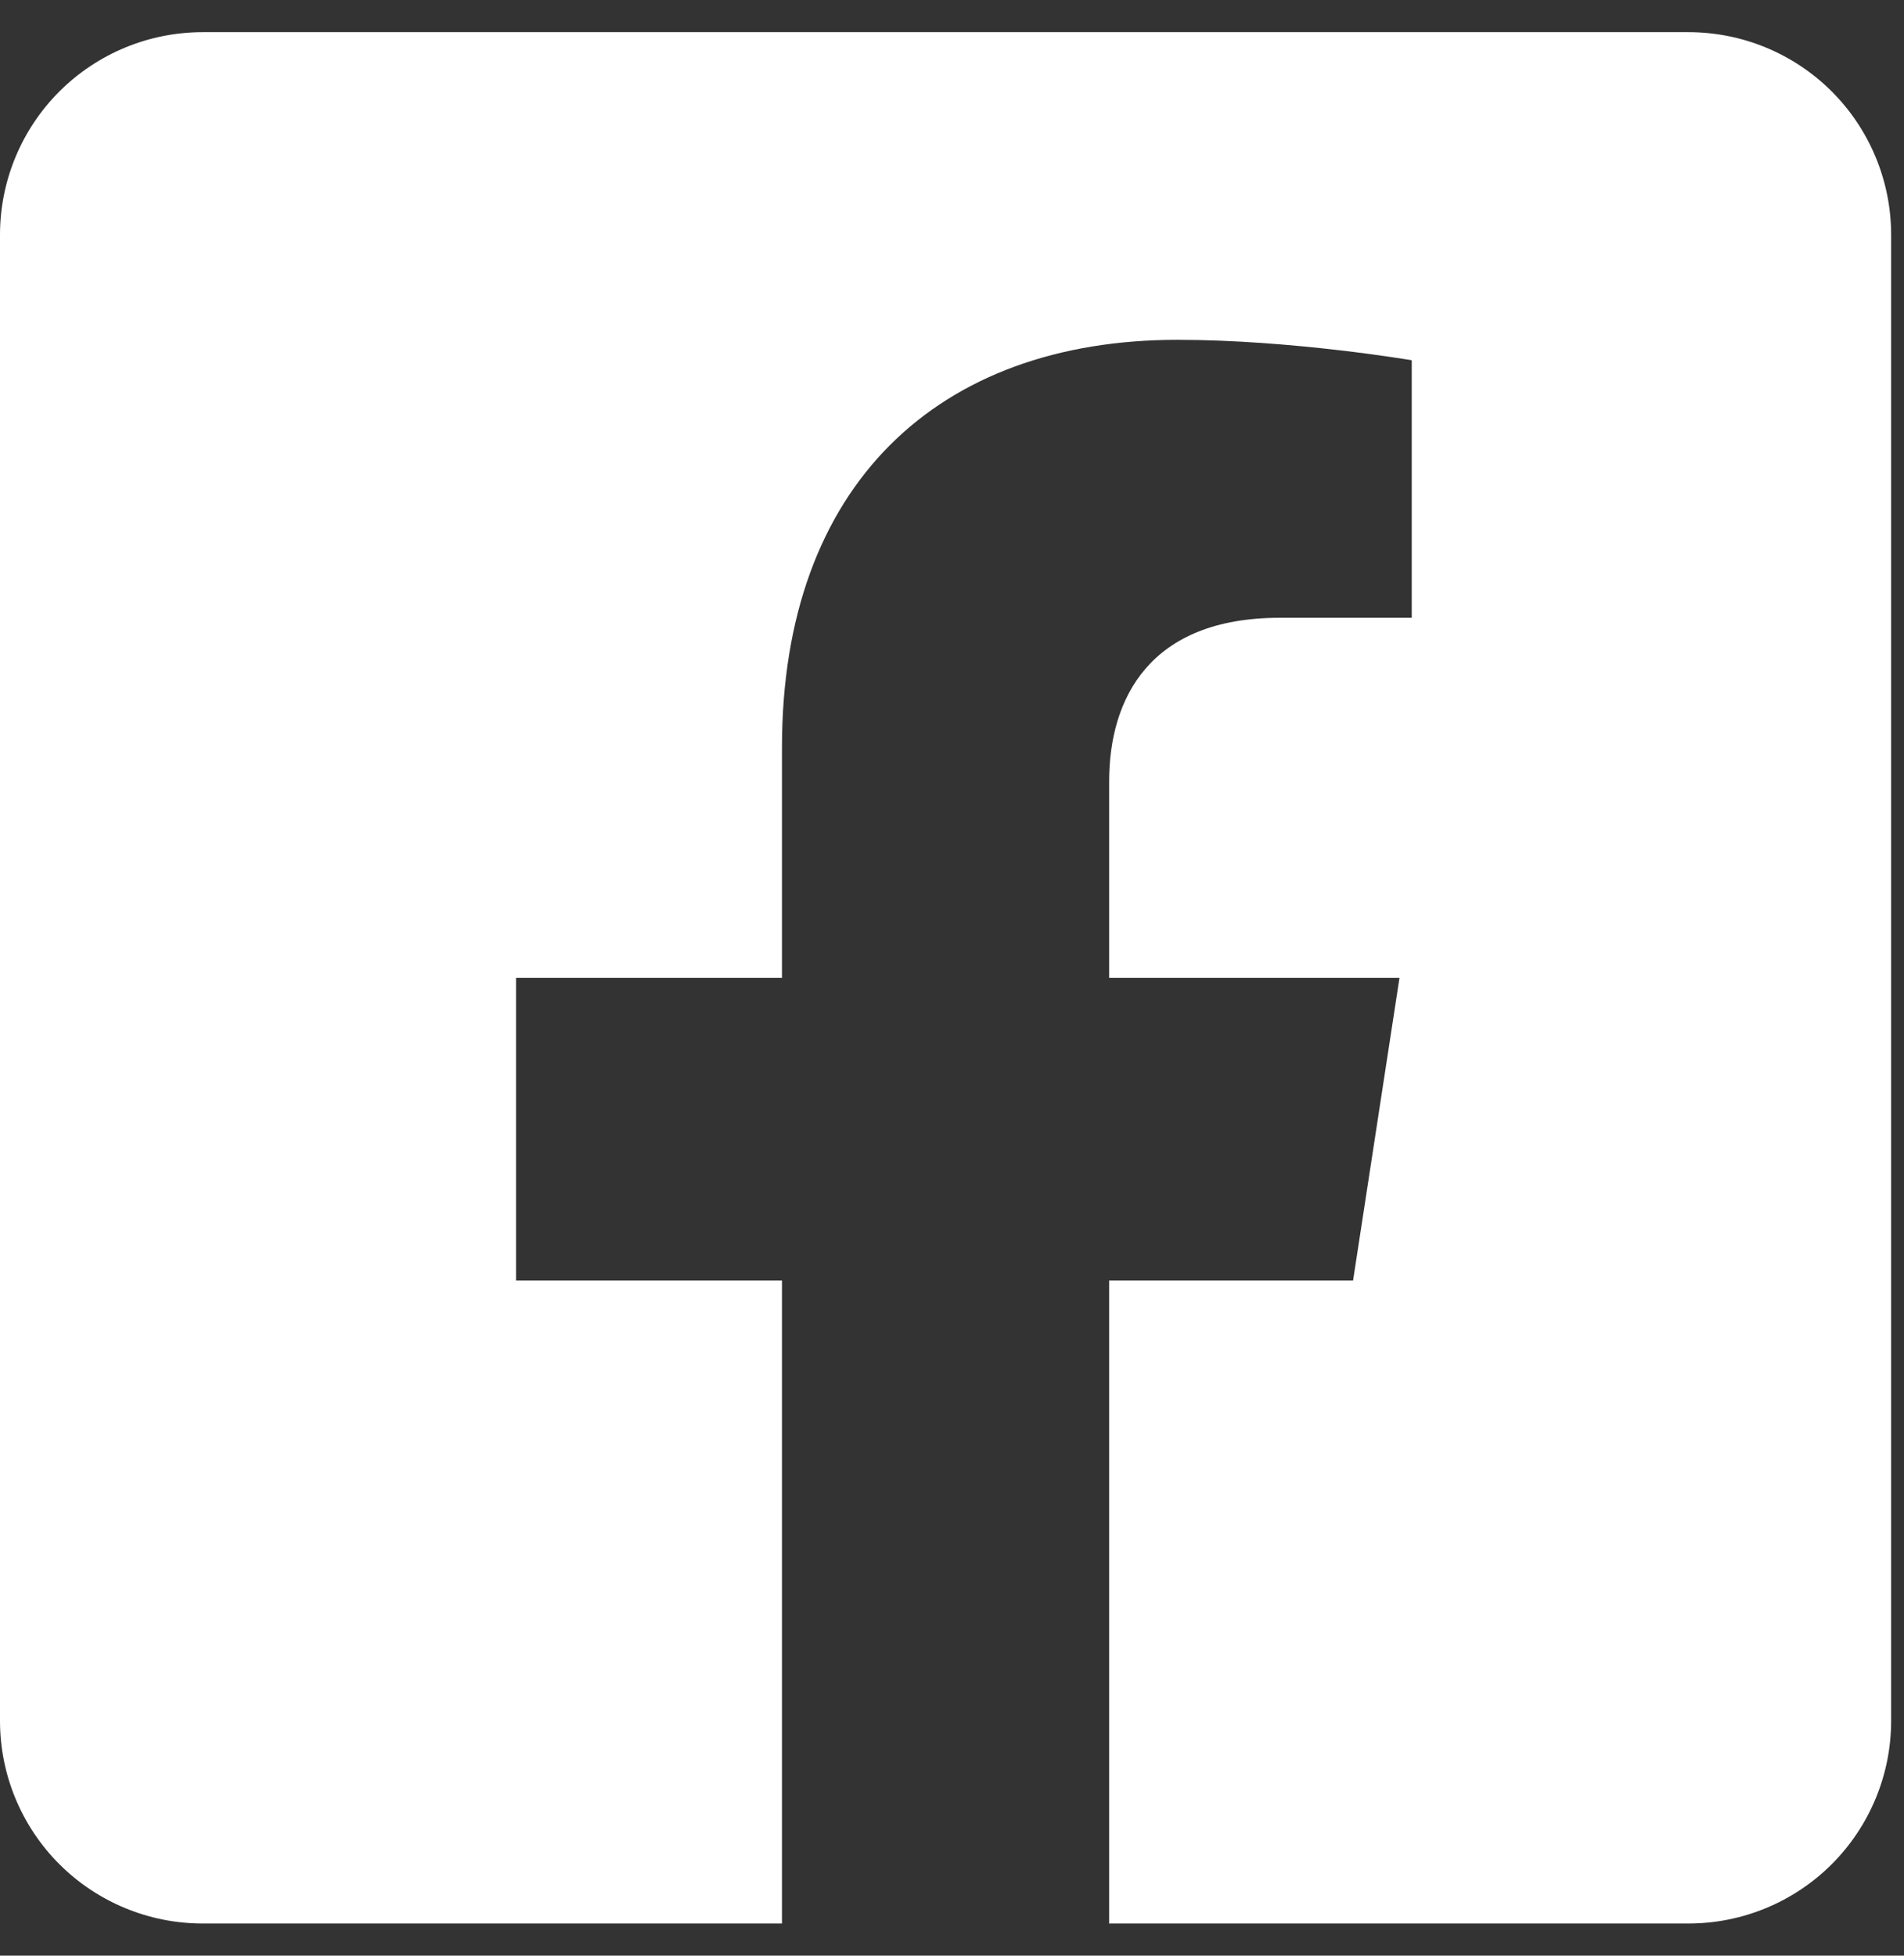 <svg width="37" height="38" viewBox="0 0 37 38" fill="none" xmlns="http://www.w3.org/2000/svg">
<rect x="0" y="0" width="37" height="38" fill="#333333" stroke="none"/>
<path d="M32.812 0.625H3.938C2.893 0.625 1.892 1.04 1.153 1.778C0.415 2.517 0 3.518 0 4.562L0 33.438C0 34.482 0.415 35.483 1.153 36.222C1.892 36.96 2.893 37.375 3.938 37.375H15.196V24.881H10.028V19H15.196V14.518C15.196 9.42 18.231 6.603 22.88 6.603C25.107 6.603 27.434 7 27.434 7V12.004H24.869C22.342 12.004 21.554 13.573 21.554 15.181V19H27.196L26.294 24.881H21.554V37.375H32.812C33.857 37.375 34.858 36.96 35.597 36.222C36.335 35.483 36.75 34.482 36.75 33.438V4.562C36.75 3.518 36.335 2.517 35.597 1.778C34.858 1.04 33.857 0.625 32.812 0.625Z" fill="white"/>
</svg>
